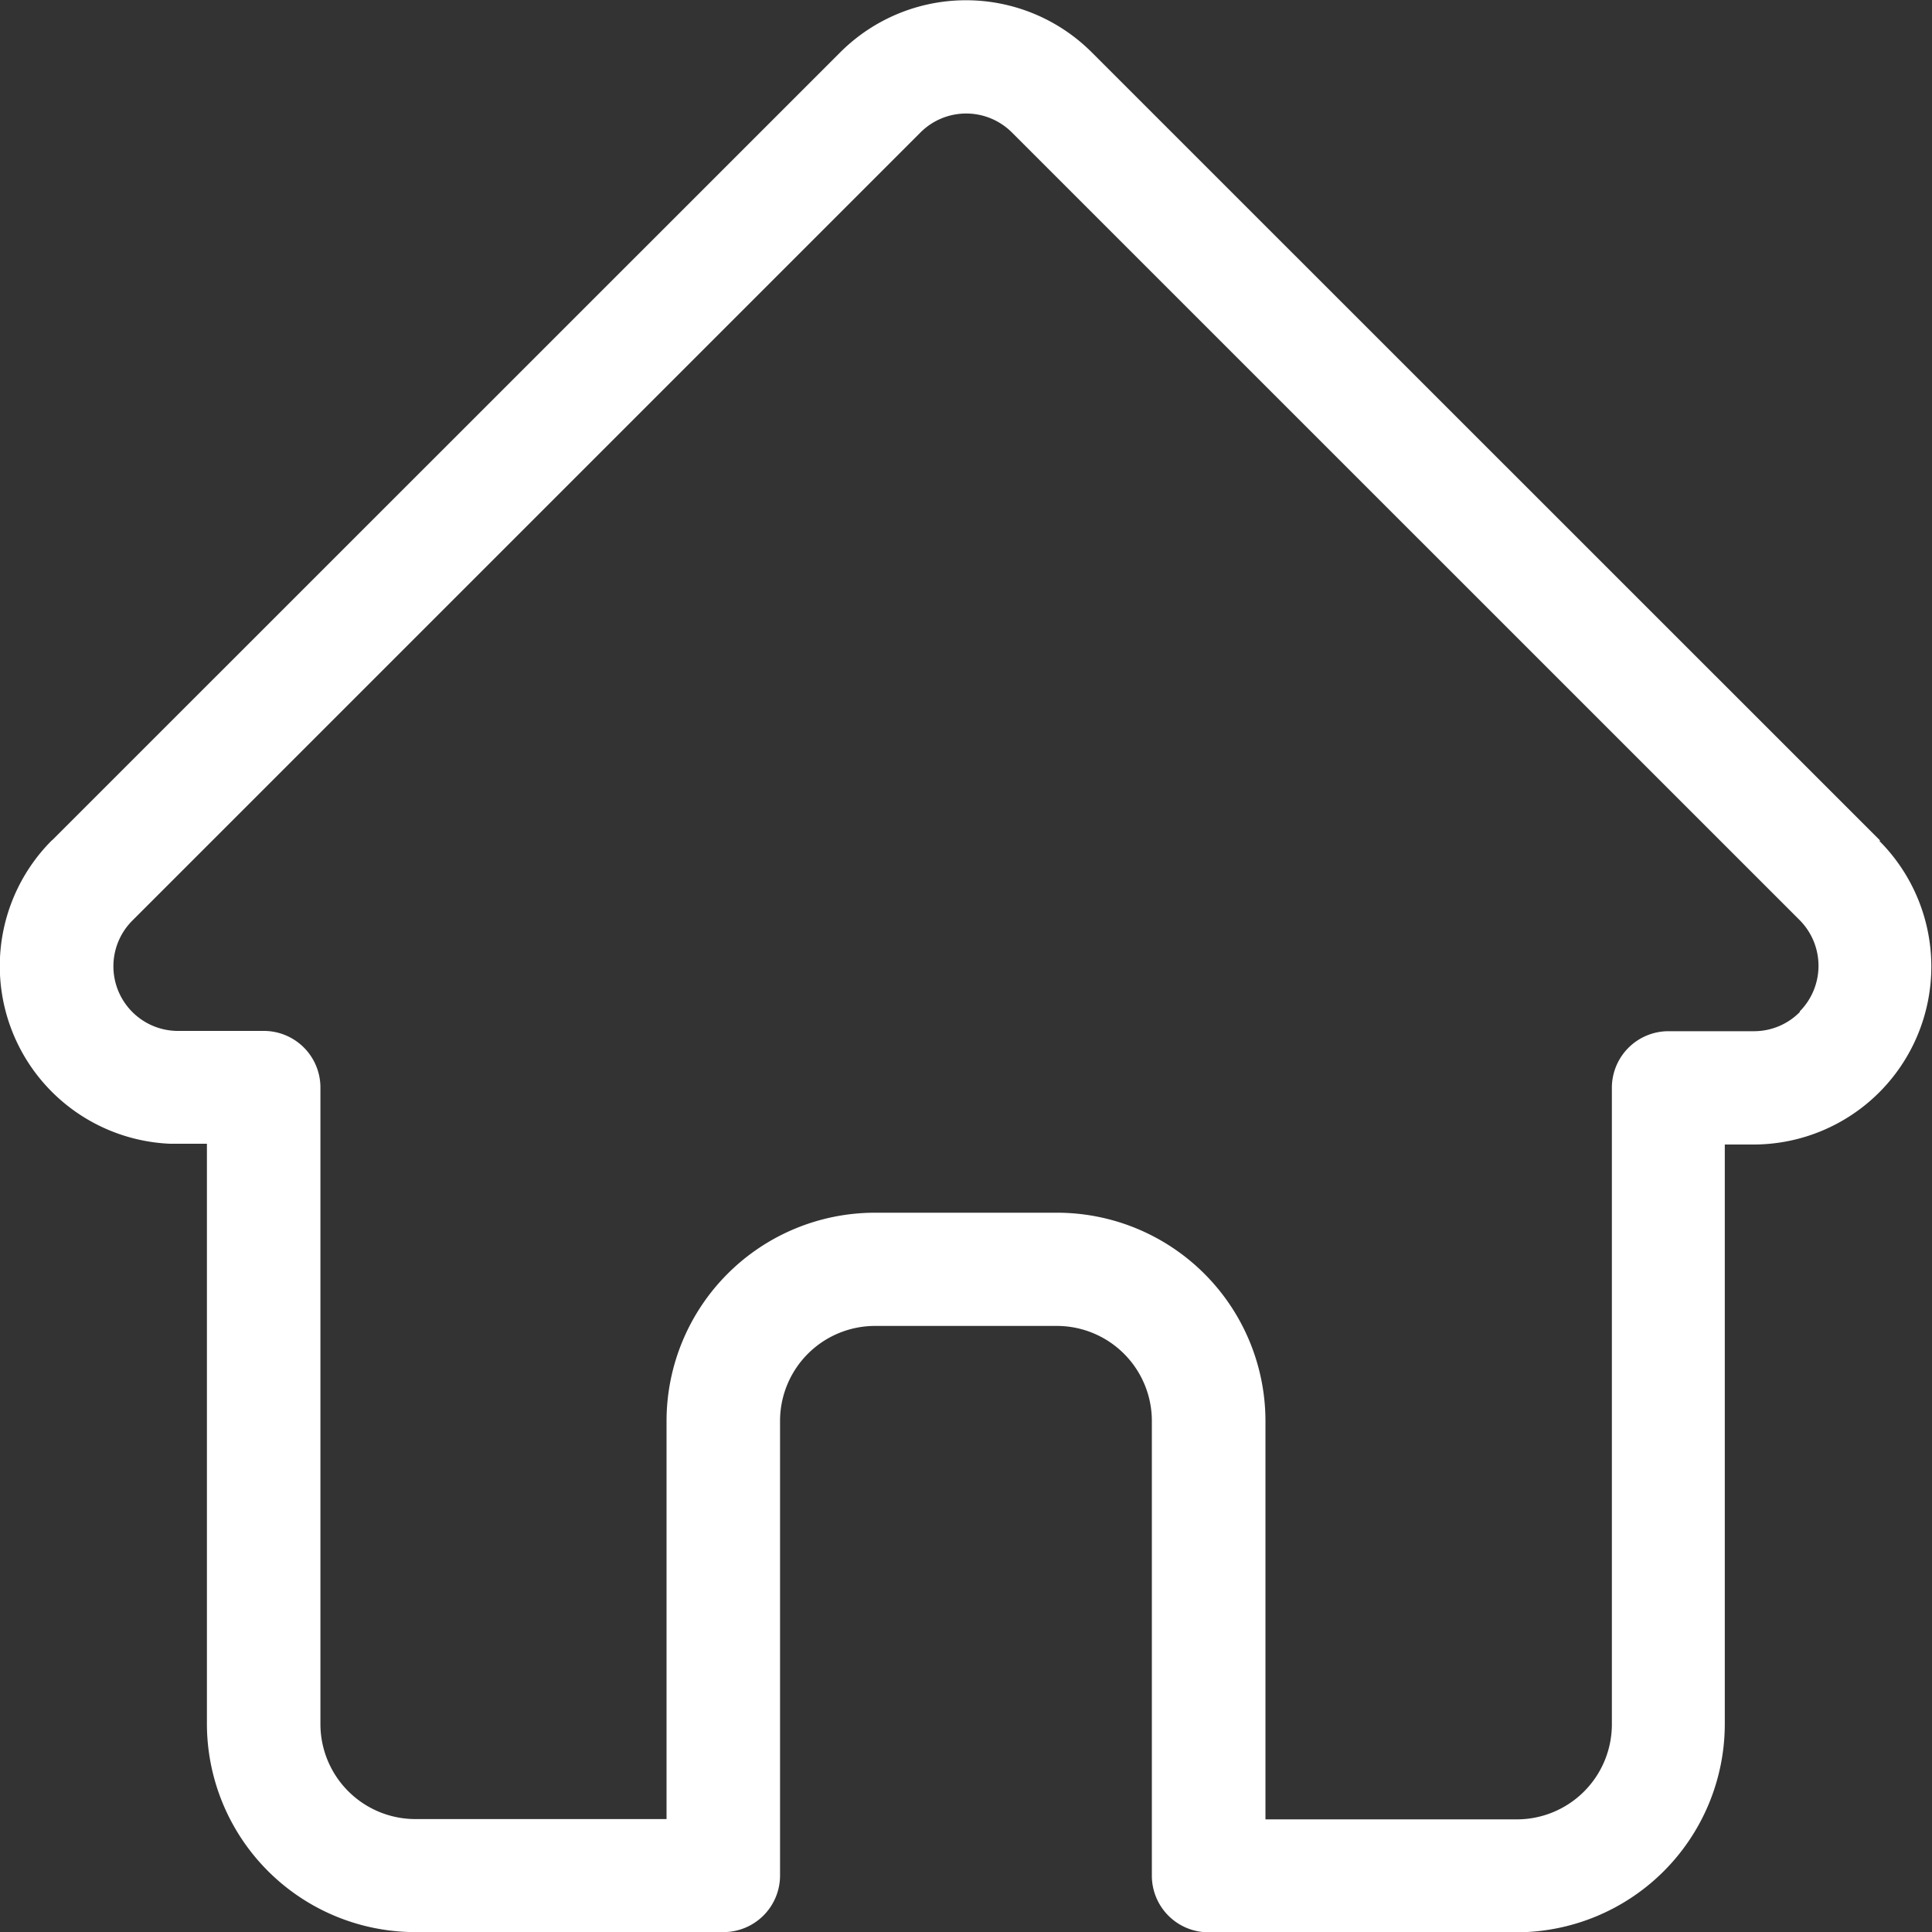 <svg xmlns="http://www.w3.org/2000/svg" width="20" height="20.002" viewBox="0 0 20 20.002"><rect x="0" y="0" width="20" height="20.002" fill="#333333" stroke="none"/><path d="M19.963,8.7l0,0L11.8.539a1.841,1.841,0,0,0-2.6,0L1.043,8.694,1.035,8.7A1.841,1.841,0,0,0,2.26,11.839l.057,0h.325v6A2.158,2.158,0,0,0,4.8,20H7.989a.586.586,0,0,0,.586-.586V14.708a.984.984,0,0,1,.983-.983h1.883a.984.984,0,0,1,.983.983v4.708a.586.586,0,0,0,.586.586H16.2a2.158,2.158,0,0,0,2.155-2.155v-6h.3a1.842,1.842,0,0,0,1.3-3.143Zm-.83,1.774a.665.665,0,0,1-.473.2h-.888a.586.586,0,0,0-.586.586v6.59a.984.984,0,0,1-.983.983H13.6V14.708a2.158,2.158,0,0,0-2.155-2.155H9.559A2.158,2.158,0,0,0,7.4,14.708v4.122H4.8a.984.984,0,0,1-.983-.983v-6.59a.586.586,0,0,0-.586-.586h-.9a.669.669,0,0,1-.461-1.142h0l8.159-8.159a.669.669,0,0,1,.946,0L19.13,9.524l0,0a.671.671,0,0,1,0,.946Zm0,0" transform="translate(-0.5 0.001)" fill="#fff"/></svg>
